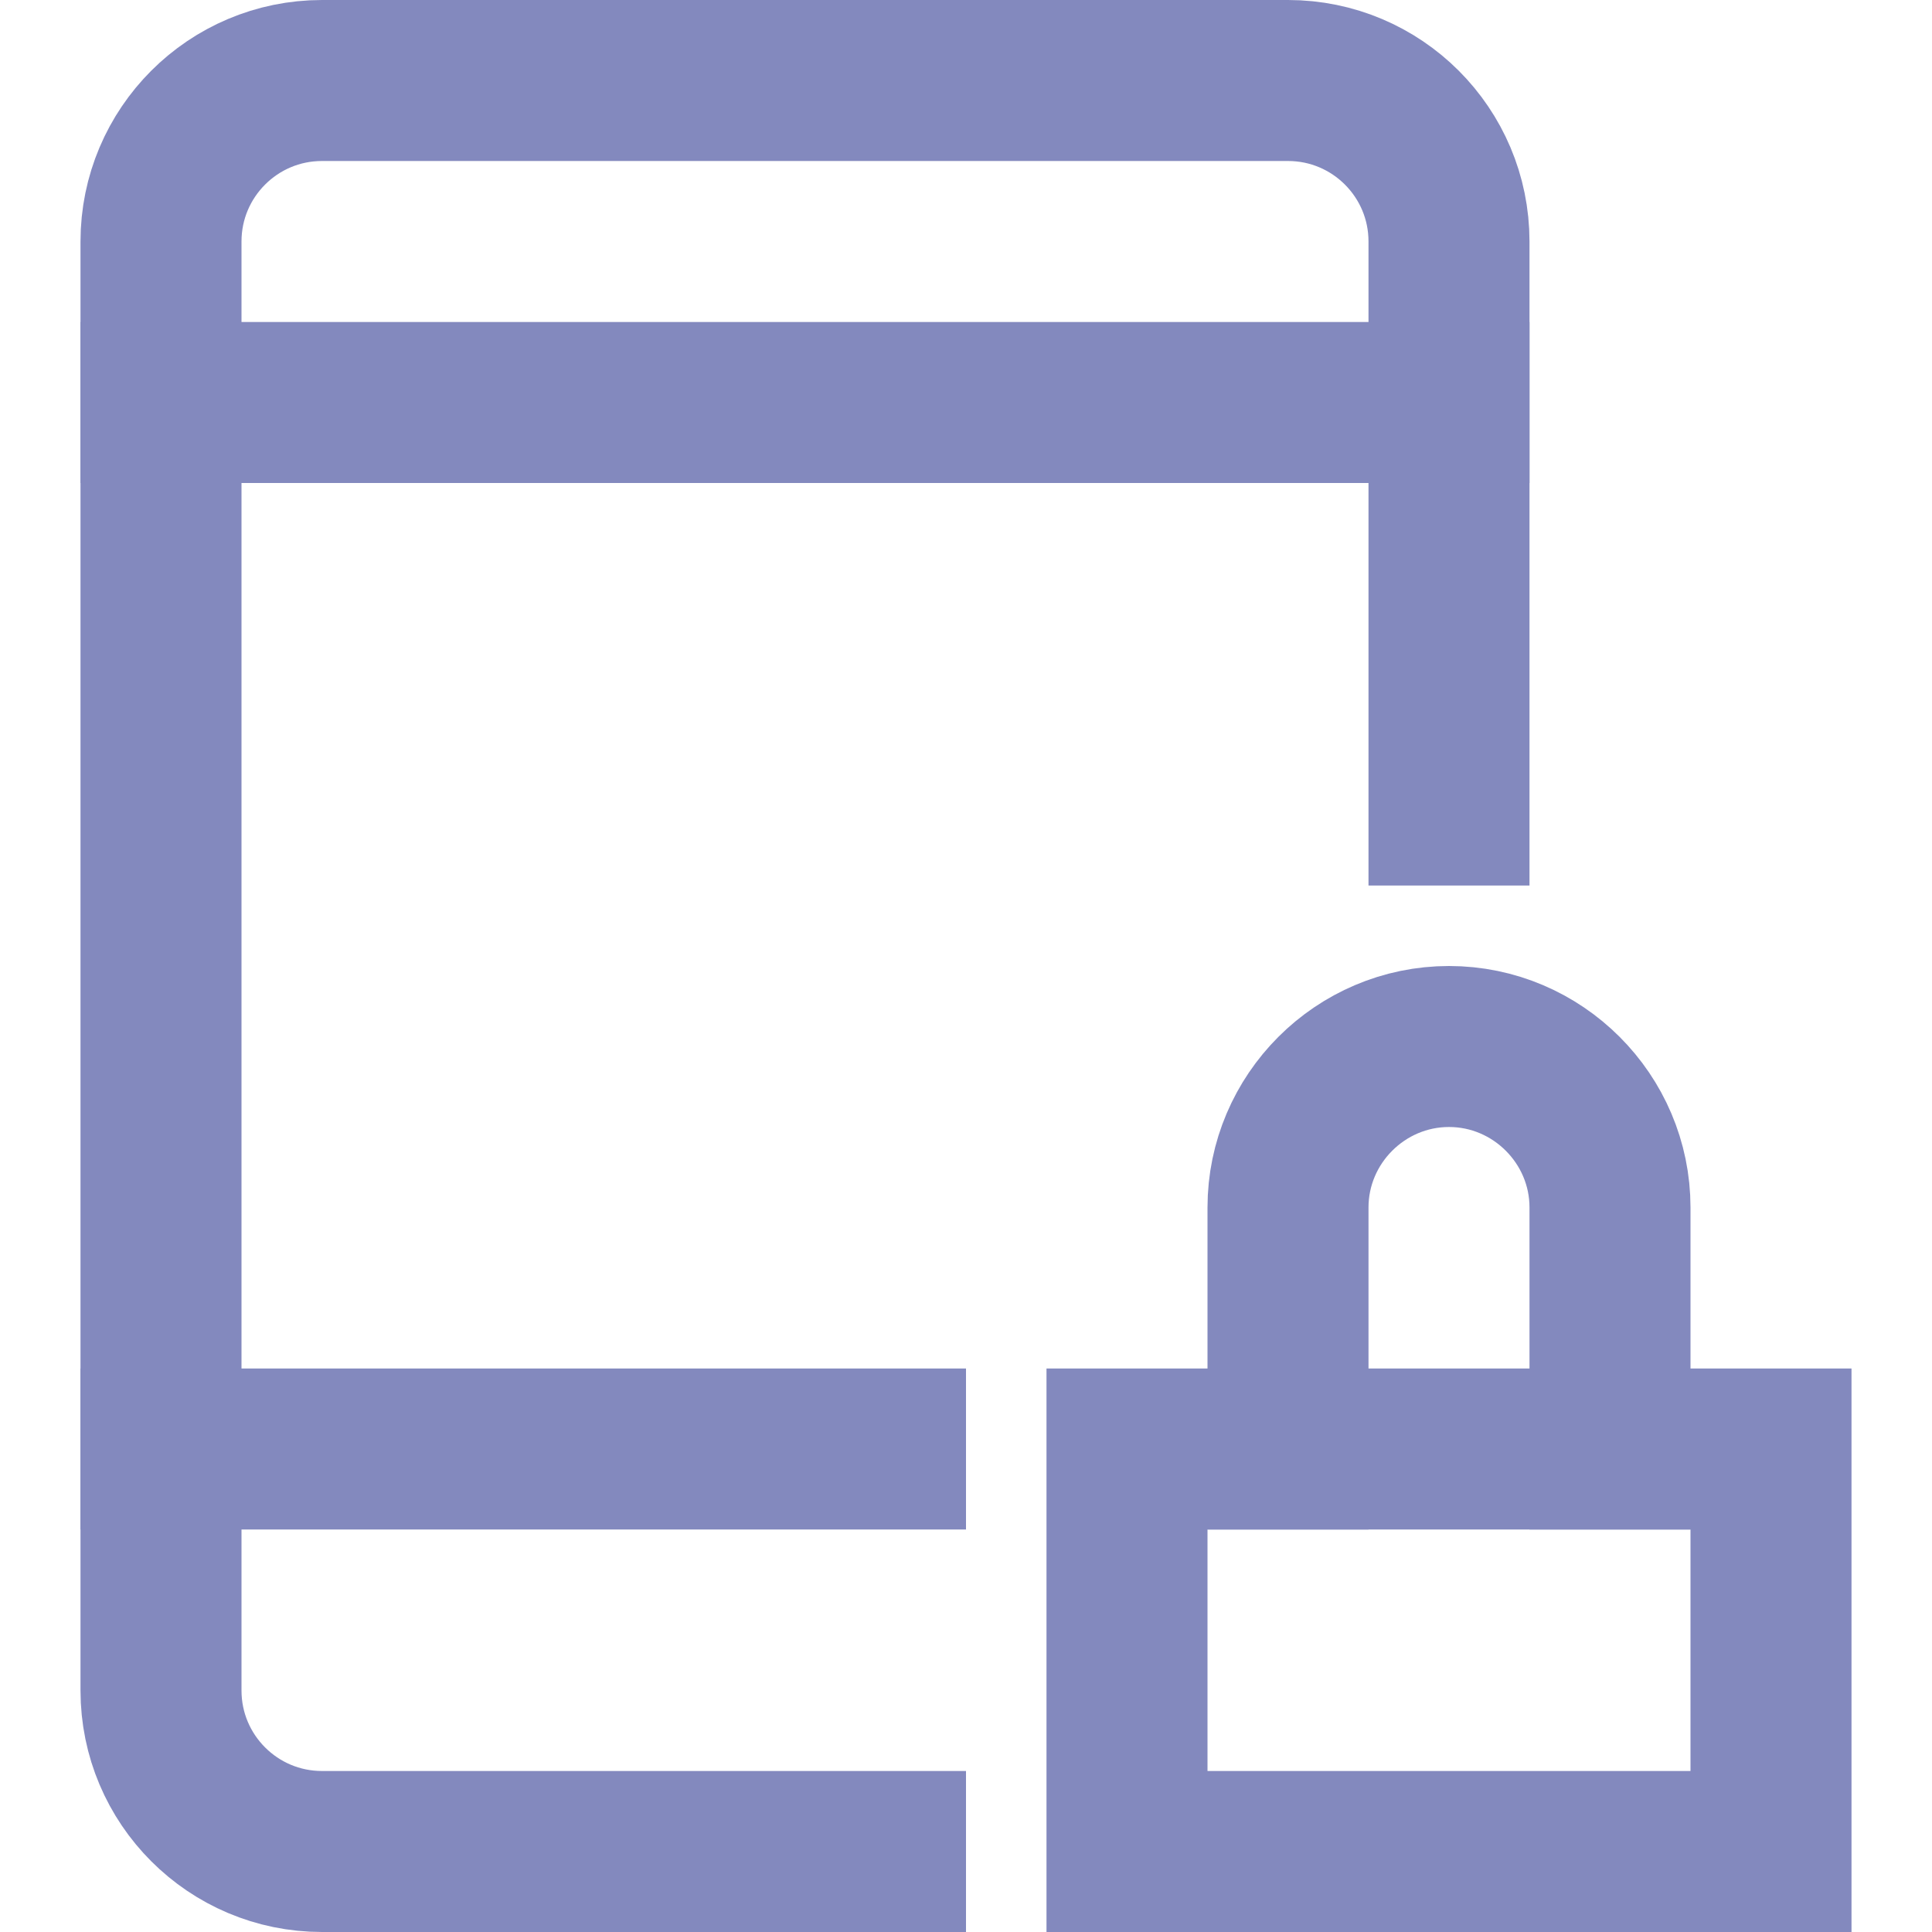<svg xmlns="http://www.w3.org/2000/svg" xmlns:xlink="http://www.w3.org/1999/xlink" x="0px" y="0px" width="48px" height="48px" viewBox="0 0 48 48"><g stroke-width="4" transform="translate(0, 0)"><path fill="none" stroke="#8389be" stroke-width="4" stroke-linecap="square" stroke-miterlimit="10" d="M22,46H8
	c-2.209,0-4-1.791-4-4V6c0-2.209,1.791-4,4-4h24c2.209,0,4,1.791,4,4v14" stroke-linejoin="miter"></path>
<rect data-color="color-2" x="28" y="36" fill="none" stroke="#8389be" stroke-width="4" stroke-linecap="square" stroke-miterlimit="10" width="16" height="10" stroke-linejoin="miter"></rect>
<path data-color="color-2" fill="none" stroke="#8389be" stroke-width="4" stroke-linecap="square" stroke-miterlimit="10" d="M32,36v-6
	c0-2.2,1.8-4,4-4l0,0c2.2,0,4,1.8,4,4v6" stroke-linejoin="miter"></path>
<line fill="none" stroke="#8389be" stroke-width="4" stroke-linecap="square" stroke-miterlimit="10" x1="4" y1="10" x2="36" y2="10" stroke-linejoin="miter"></line>
<line fill="none" stroke="#8389be" stroke-width="4" stroke-linecap="square" stroke-miterlimit="10" x1="4" y1="36" x2="22" y2="36" stroke-linejoin="miter"></line></g></svg>